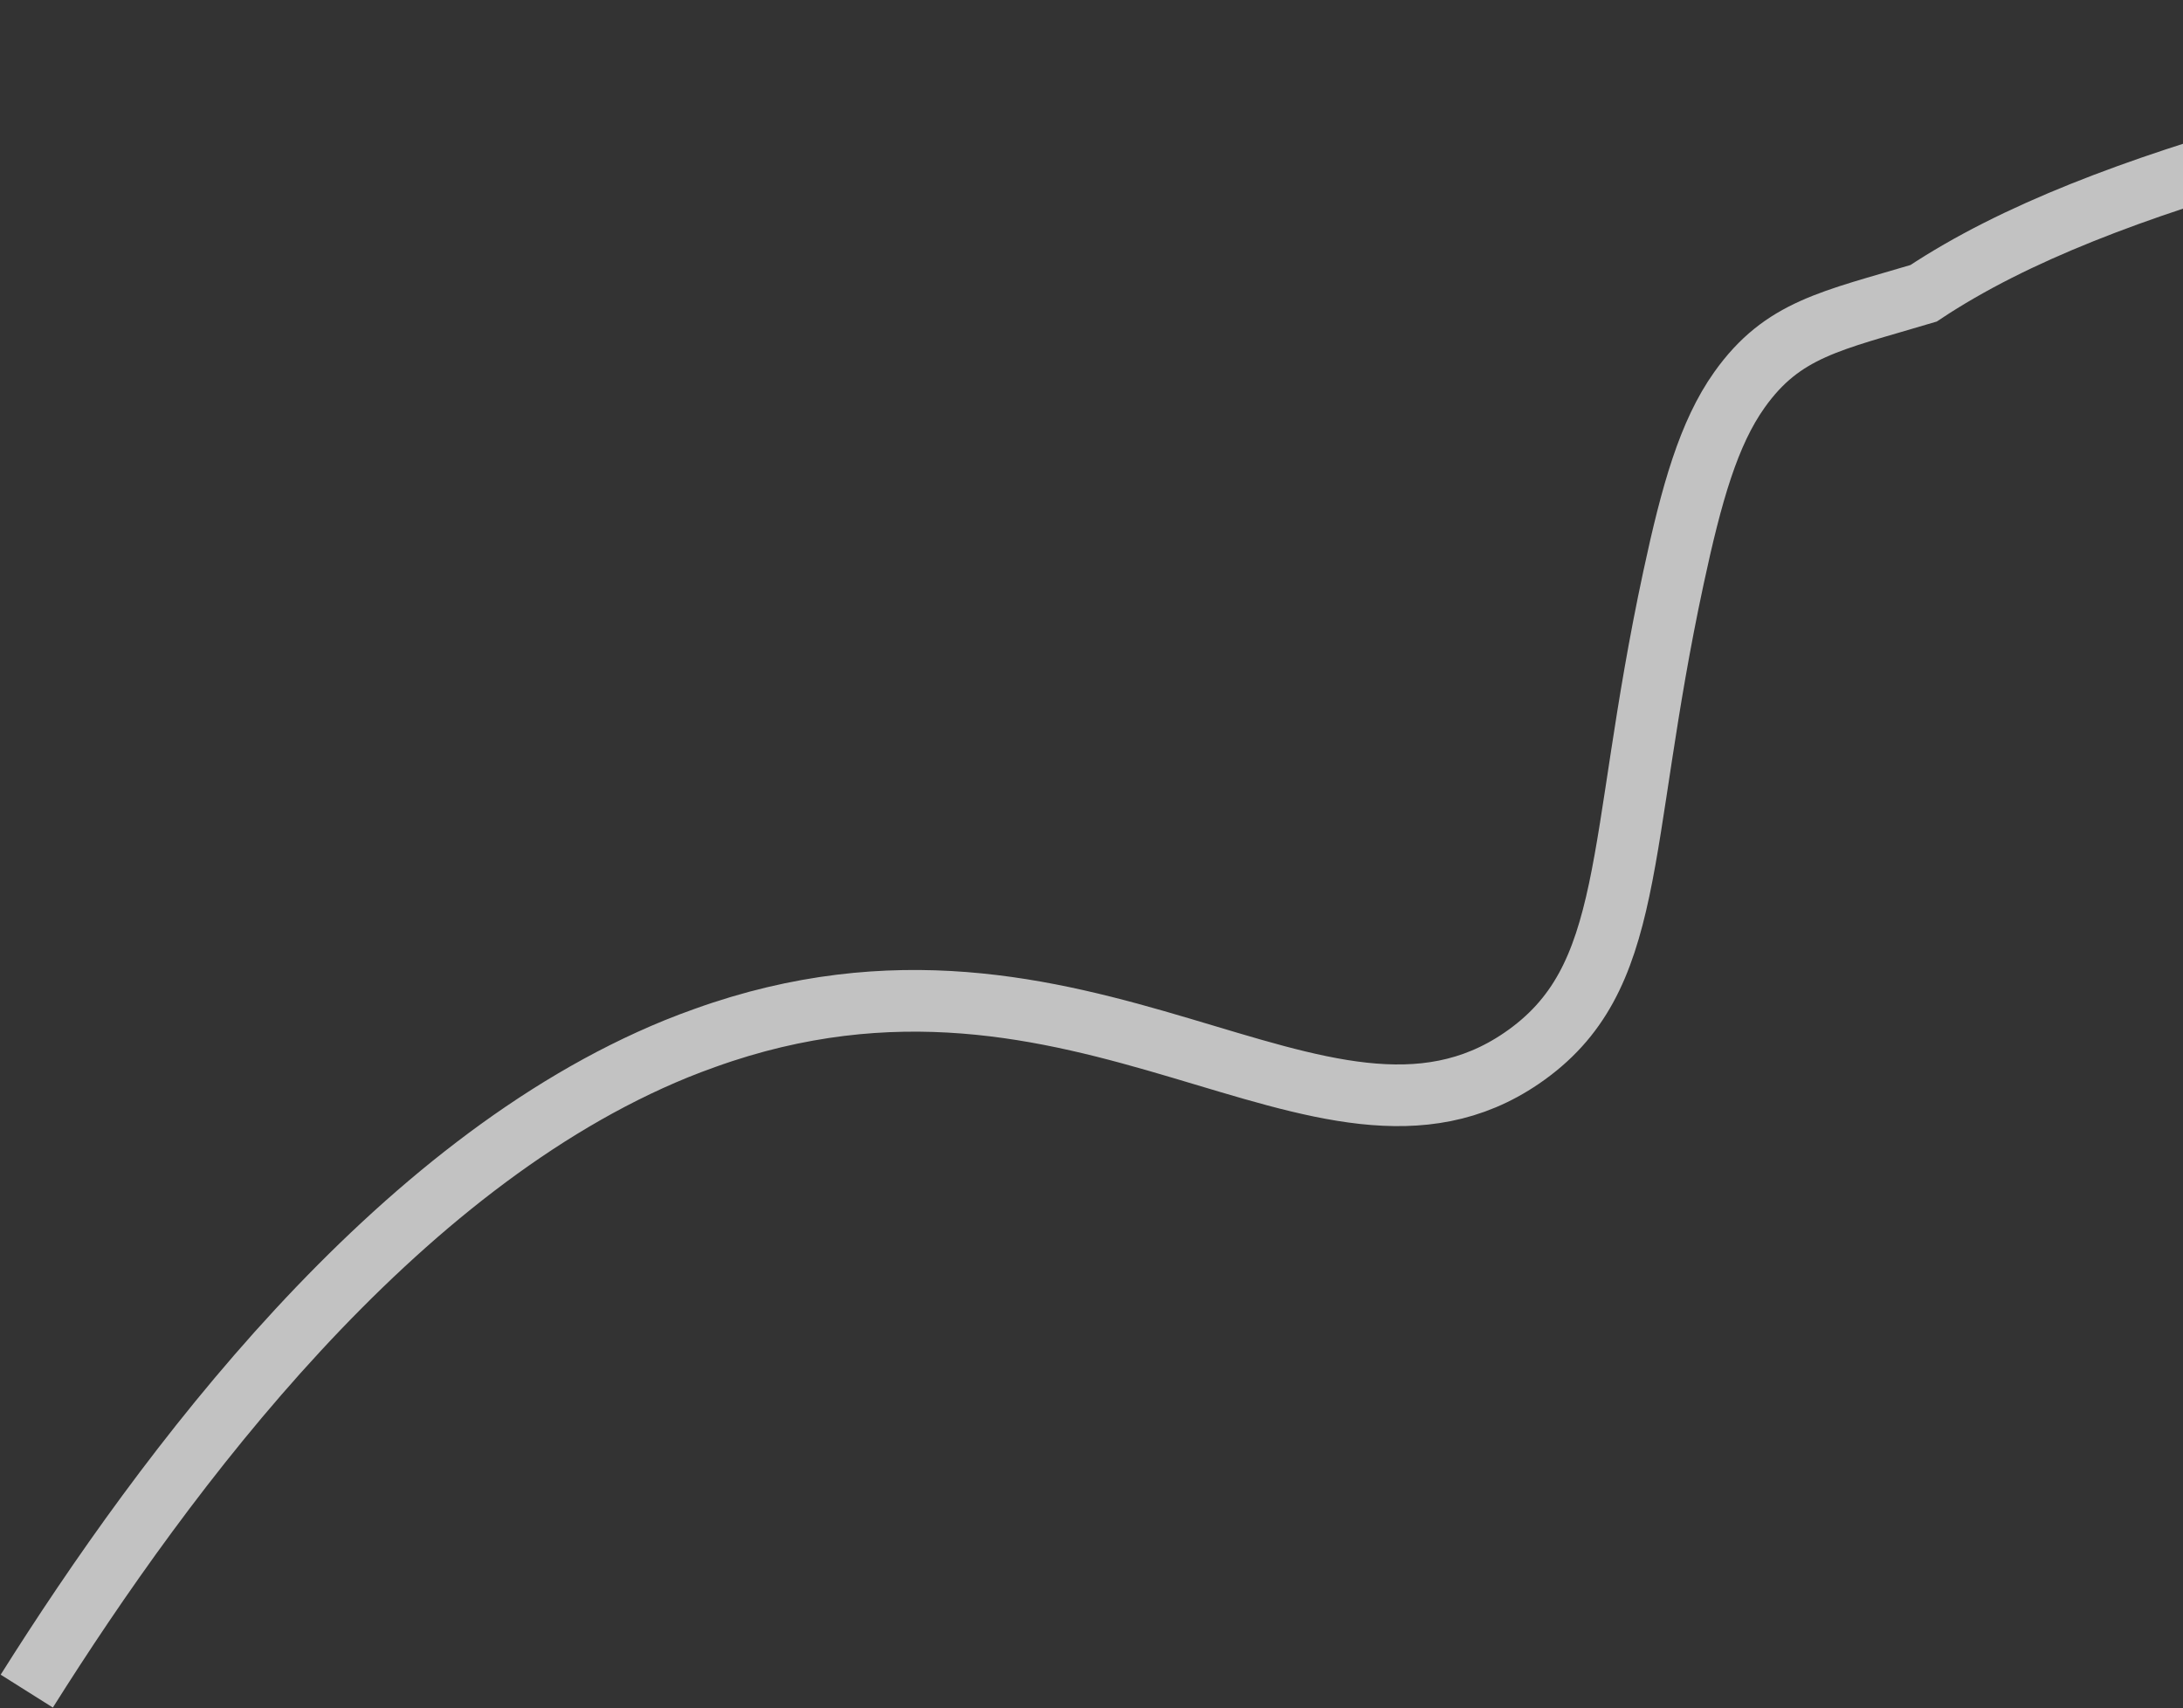 <?xml version="1.0" encoding="UTF-8"?> <svg xmlns="http://www.w3.org/2000/svg" width="1062" height="831" viewBox="0 0 1062 831" fill="none"><rect x="0" y="0" width="1062" height="831" fill="#333333" stroke="none"/> <path d="M1331.98 15.365C1172.01 55.763 1025.12 83.302 935.788 142.687C890.765 156.135 867.308 159.982 846.207 189.657C831.237 210.711 822.933 240.025 814.139 280.973C785.802 412.798 796.635 476.285 740.227 514.827C643.43 580.966 527.116 438.681 342.894 504.953C338.289 506.611 333.66 508.321 328.985 510.233C191.725 566.233 80.916 714.886 13.023 822.693" stroke="white" stroke-opacity="0.7" stroke-width="30" stroke-miterlimit="10"></path> </svg> 